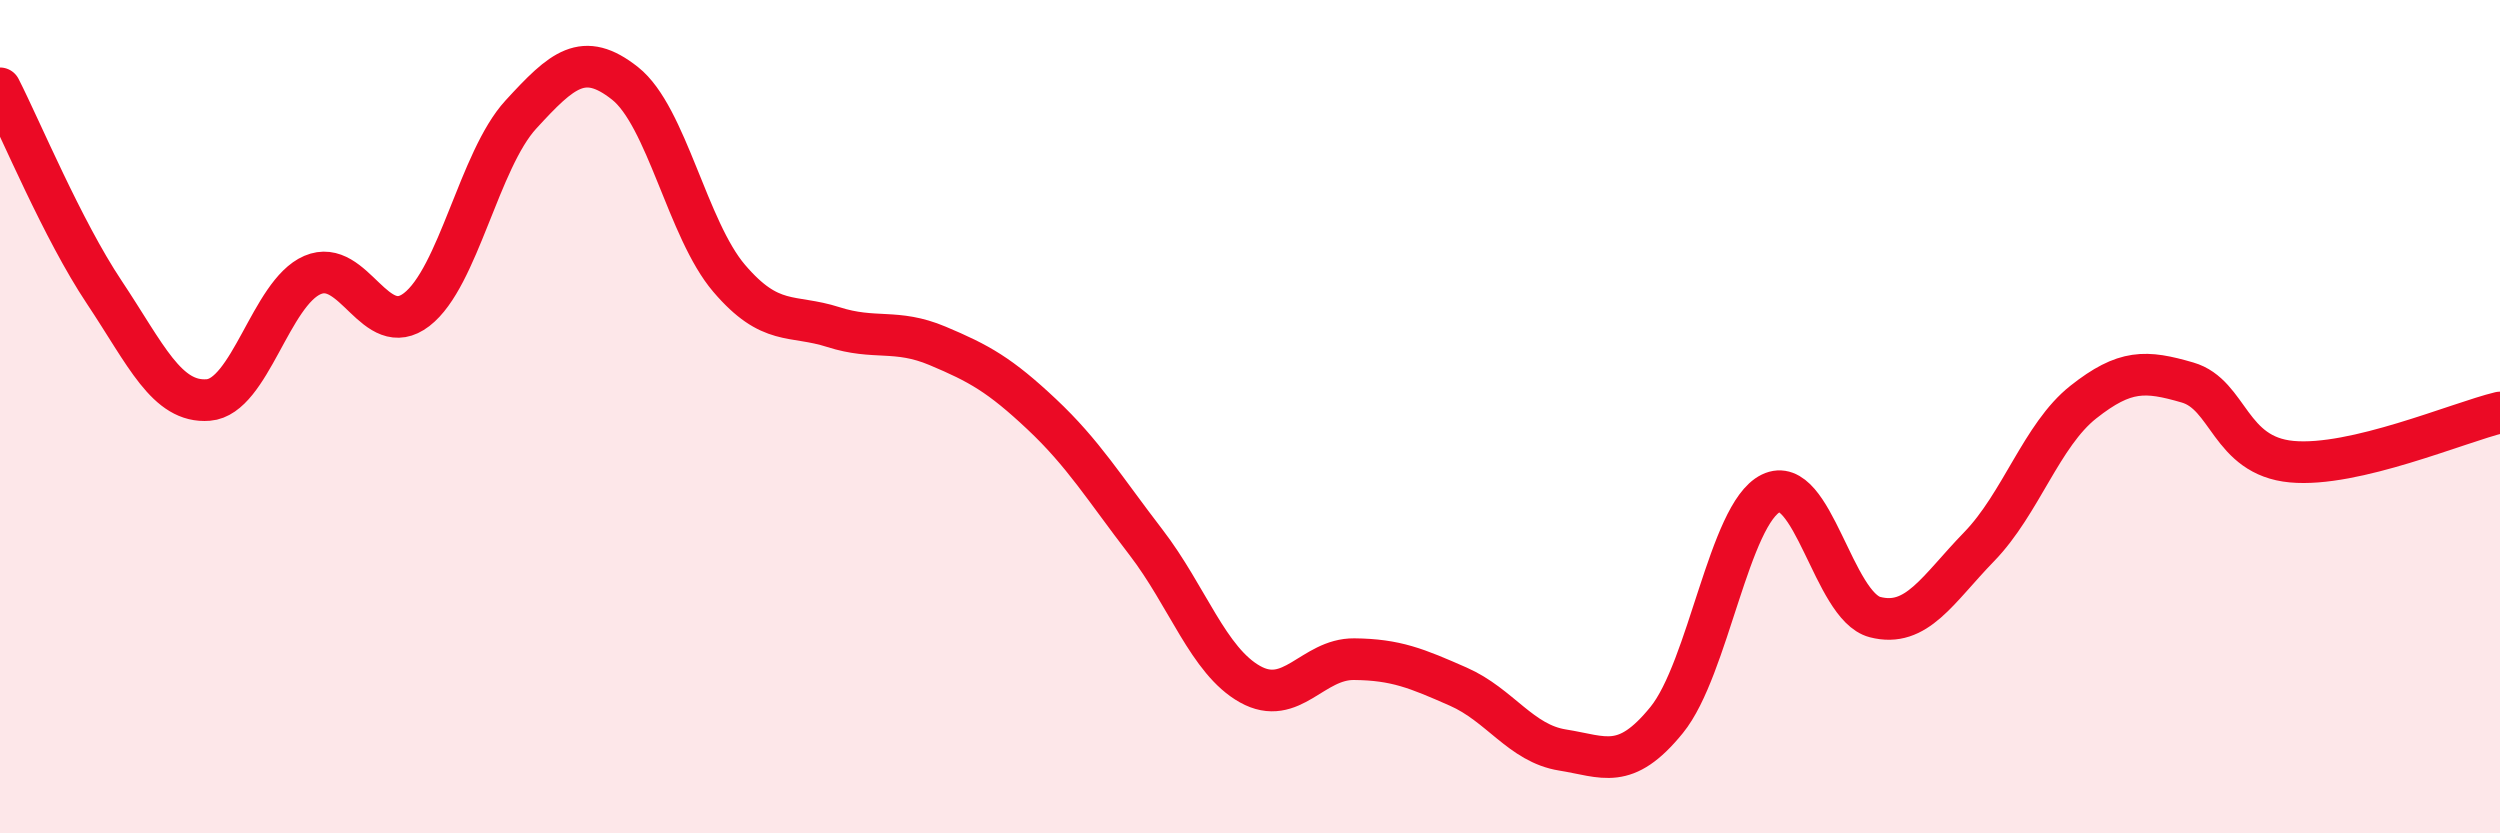 
    <svg width="60" height="20" viewBox="0 0 60 20" xmlns="http://www.w3.org/2000/svg">
      <path
        d="M 0,2.12 C 0.5,3.1 1.5,5.51 2.5,7.01 C 3.5,8.51 4,9.68 5,9.6 C 6,9.52 6.5,7.03 7.5,6.6 C 8.5,6.17 9,8.2 10,7.43 C 11,6.66 11.5,3.84 12.5,2.75 C 13.5,1.66 14,1.21 15,2 C 16,2.79 16.5,5.51 17.5,6.68 C 18.5,7.85 19,7.53 20,7.85 C 21,8.17 21.5,7.88 22.5,8.3 C 23.5,8.72 24,9 25,9.94 C 26,10.88 26.5,11.71 27.5,13.01 C 28.5,14.31 29,15.86 30,16.42 C 31,16.98 31.5,15.81 32.5,15.82 C 33.5,15.83 34,16.04 35,16.48 C 36,16.92 36.5,17.84 37.5,18 C 38.5,18.16 39,18.51 40,17.28 C 41,16.05 41.5,12.33 42.5,11.84 C 43.5,11.35 44,14.55 45,14.81 C 46,15.07 46.5,14.15 47.5,13.12 C 48.5,12.09 49,10.44 50,9.65 C 51,8.86 51.5,8.89 52.5,9.18 C 53.5,9.47 53.5,10.94 55,11.08 C 56.5,11.22 59,10.14 60,9.9L60 20L0 20Z"
        fill="#EB0A25"
        opacity="0.1"
        stroke-linecap="round"
        stroke-linejoin="round"
      />
      <path
        d="M 0,2.12 C 0.5,3.1 1.5,5.51 2.5,7.01 C 3.5,8.51 4,9.68 5,9.6 C 6,9.52 6.5,7.03 7.5,6.6 C 8.5,6.17 9,8.2 10,7.43 C 11,6.66 11.5,3.84 12.5,2.75 C 13.5,1.66 14,1.21 15,2 C 16,2.79 16.5,5.51 17.5,6.68 C 18.5,7.85 19,7.53 20,7.85 C 21,8.17 21.5,7.88 22.5,8.3 C 23.5,8.72 24,9 25,9.94 C 26,10.88 26.5,11.71 27.5,13.01 C 28.5,14.31 29,15.86 30,16.42 C 31,16.98 31.5,15.81 32.5,15.82 C 33.5,15.83 34,16.04 35,16.48 C 36,16.92 36.5,17.84 37.5,18 C 38.5,18.16 39,18.51 40,17.28 C 41,16.05 41.5,12.33 42.5,11.84 C 43.5,11.35 44,14.55 45,14.81 C 46,15.07 46.5,14.15 47.5,13.12 C 48.5,12.09 49,10.44 50,9.65 C 51,8.86 51.5,8.89 52.5,9.18 C 53.5,9.47 53.5,10.94 55,11.08 C 56.5,11.22 59,10.14 60,9.9"
        stroke="#EB0A25"
        stroke-width="1"
        fill="none"
        stroke-linecap="round"
        stroke-linejoin="round"
      />
    </svg>
  